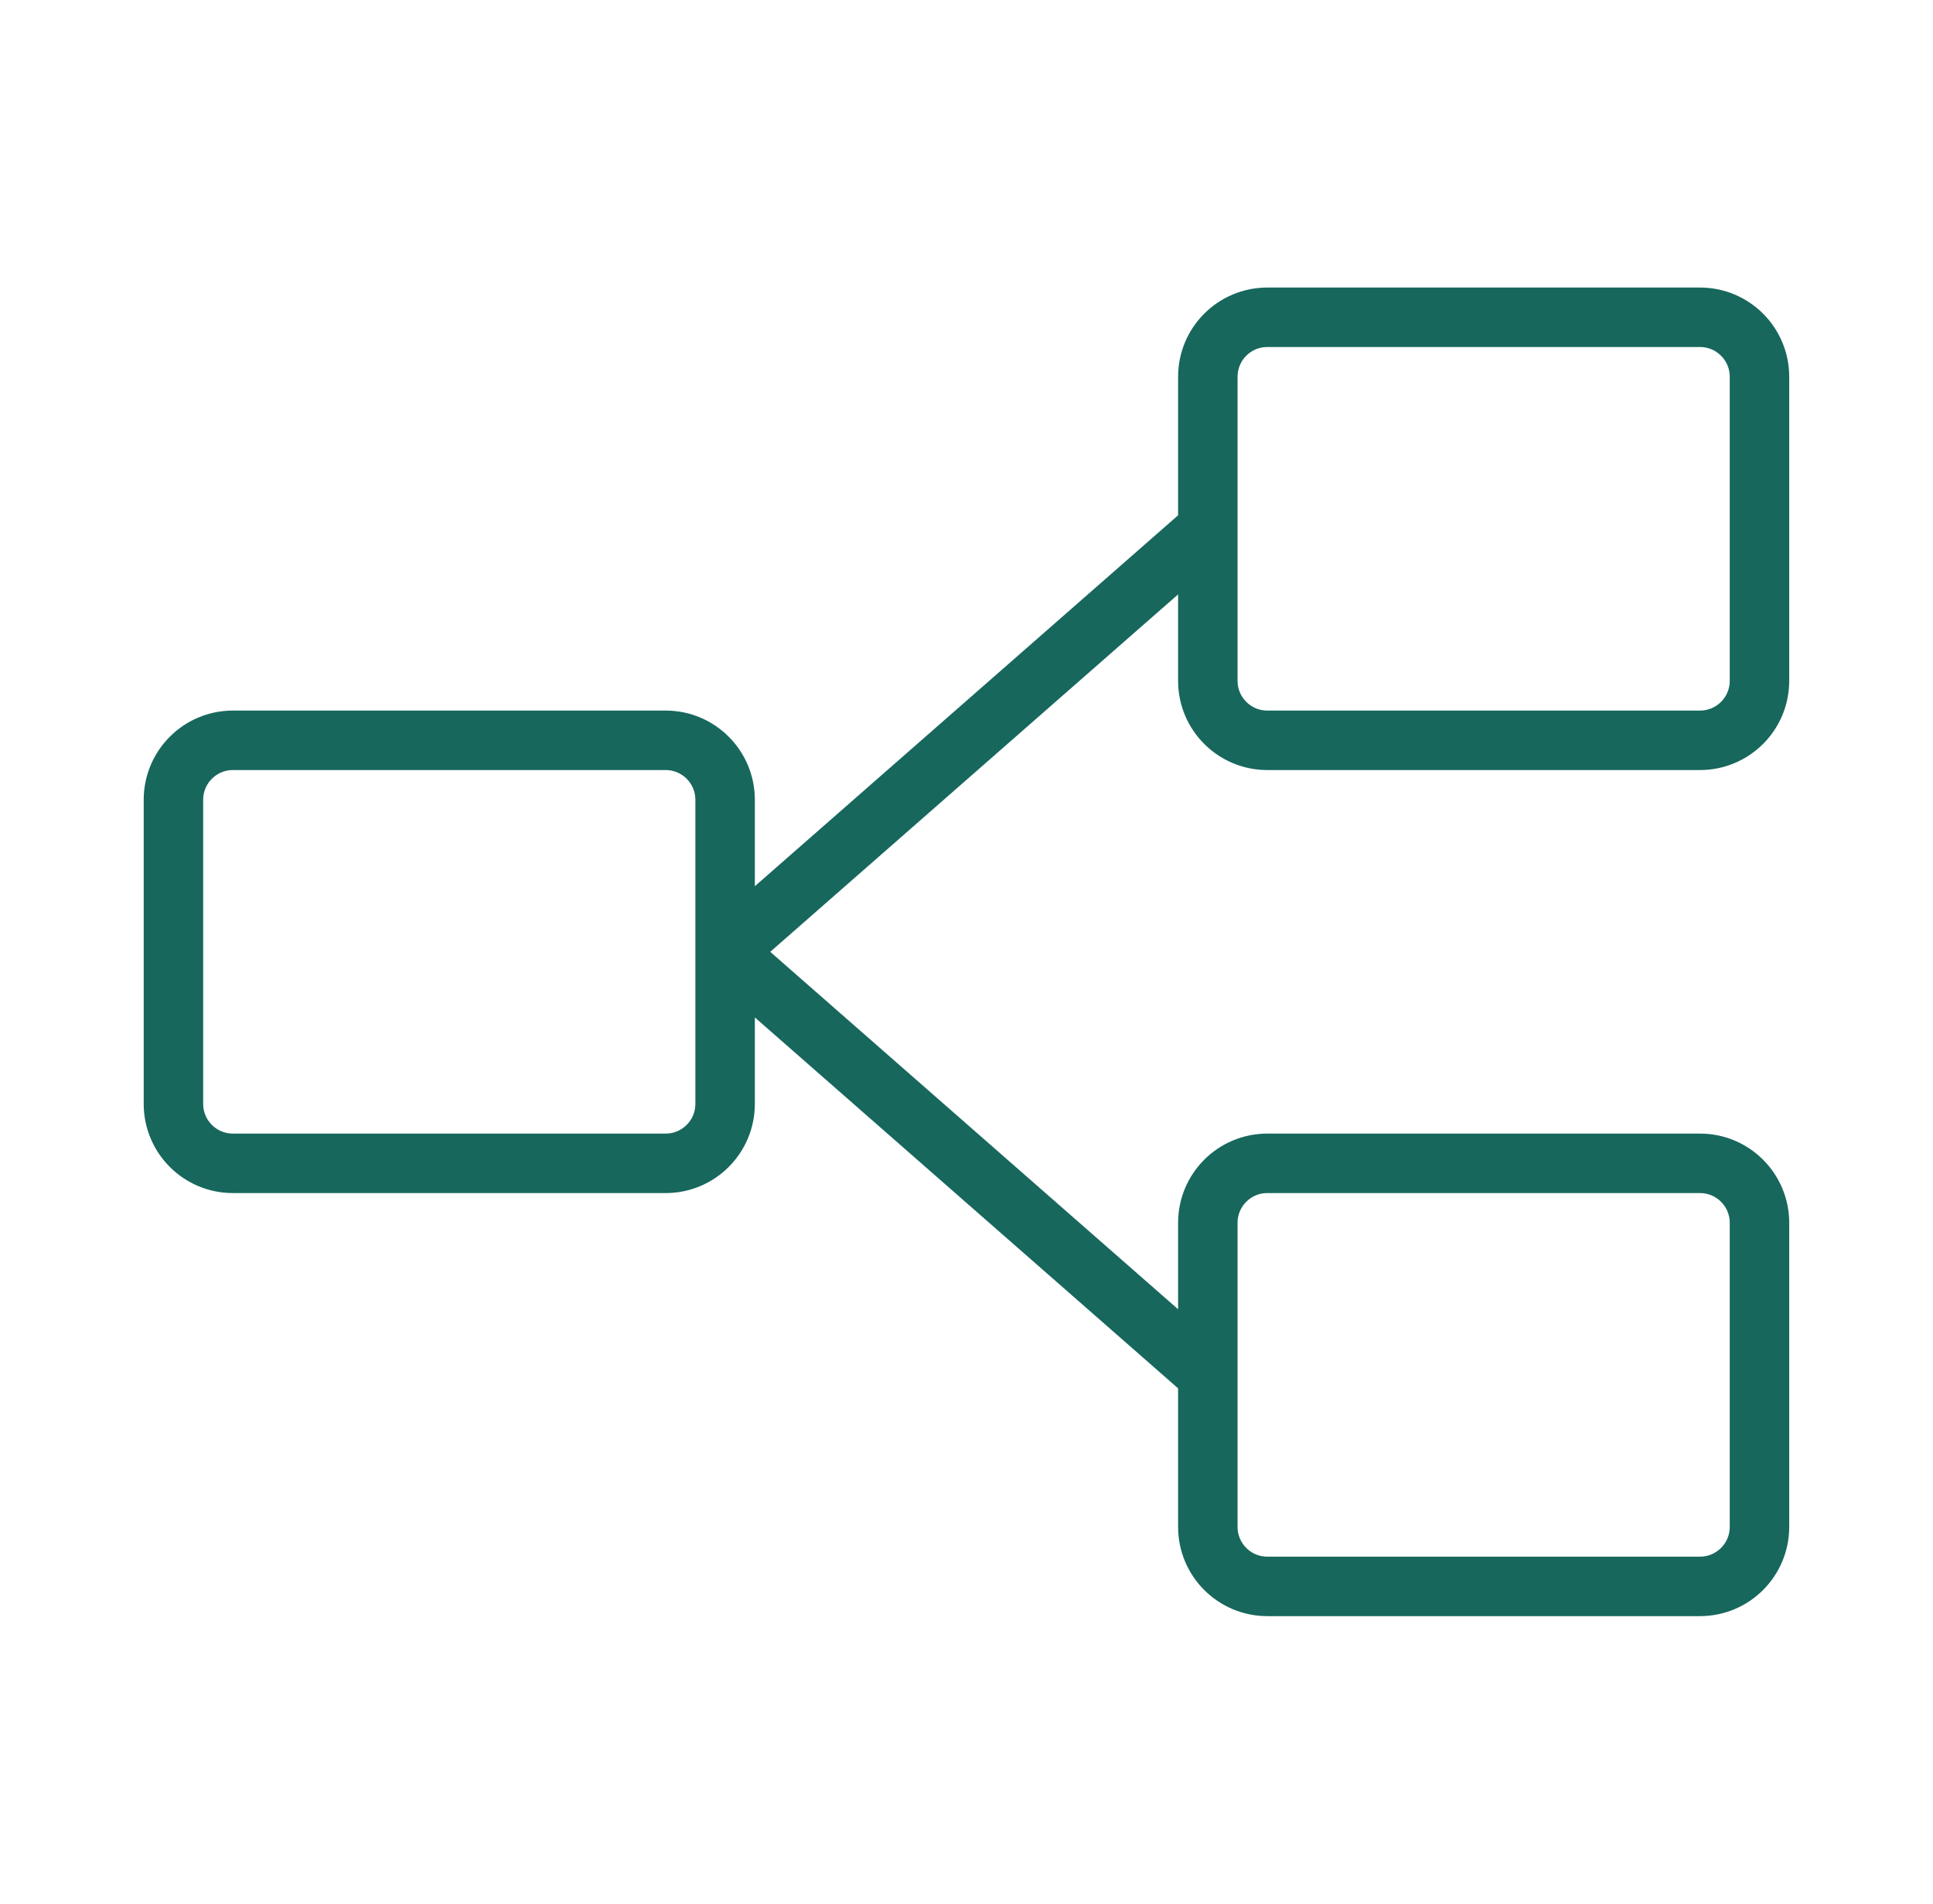 <?xml version="1.0" encoding="UTF-8"?> <svg xmlns="http://www.w3.org/2000/svg" width="65" height="64" viewBox="0 0 65 64" fill="none"><path d="M40.615 17.778L24.383 32M40.615 17.778V22.889C40.615 23.994 41.51 24.889 42.615 24.889H57.165C58.27 24.889 59.165 23.994 59.165 22.889V12.667C59.165 11.562 58.27 10.667 57.165 10.667H42.615C41.51 10.667 40.615 11.562 40.615 12.667V17.778ZM24.383 32L40.615 46.222M24.383 32V26.889C24.383 25.785 23.487 24.889 22.383 24.889H7.832C6.727 24.889 5.832 25.785 5.832 26.889V37.111C5.832 38.216 6.727 39.111 7.832 39.111H22.383C23.487 39.111 24.383 38.216 24.383 37.111V32ZM40.615 46.222V51.334C40.615 52.438 41.51 53.334 42.615 53.334H57.165C58.27 53.334 59.165 52.438 59.165 51.334V41.111C59.165 40.007 58.27 39.111 57.165 39.111H42.615C41.51 39.111 40.615 40.007 40.615 41.111V46.222Z" stroke="#17675D" stroke-width="2" stroke-linecap="round"></path></svg> 